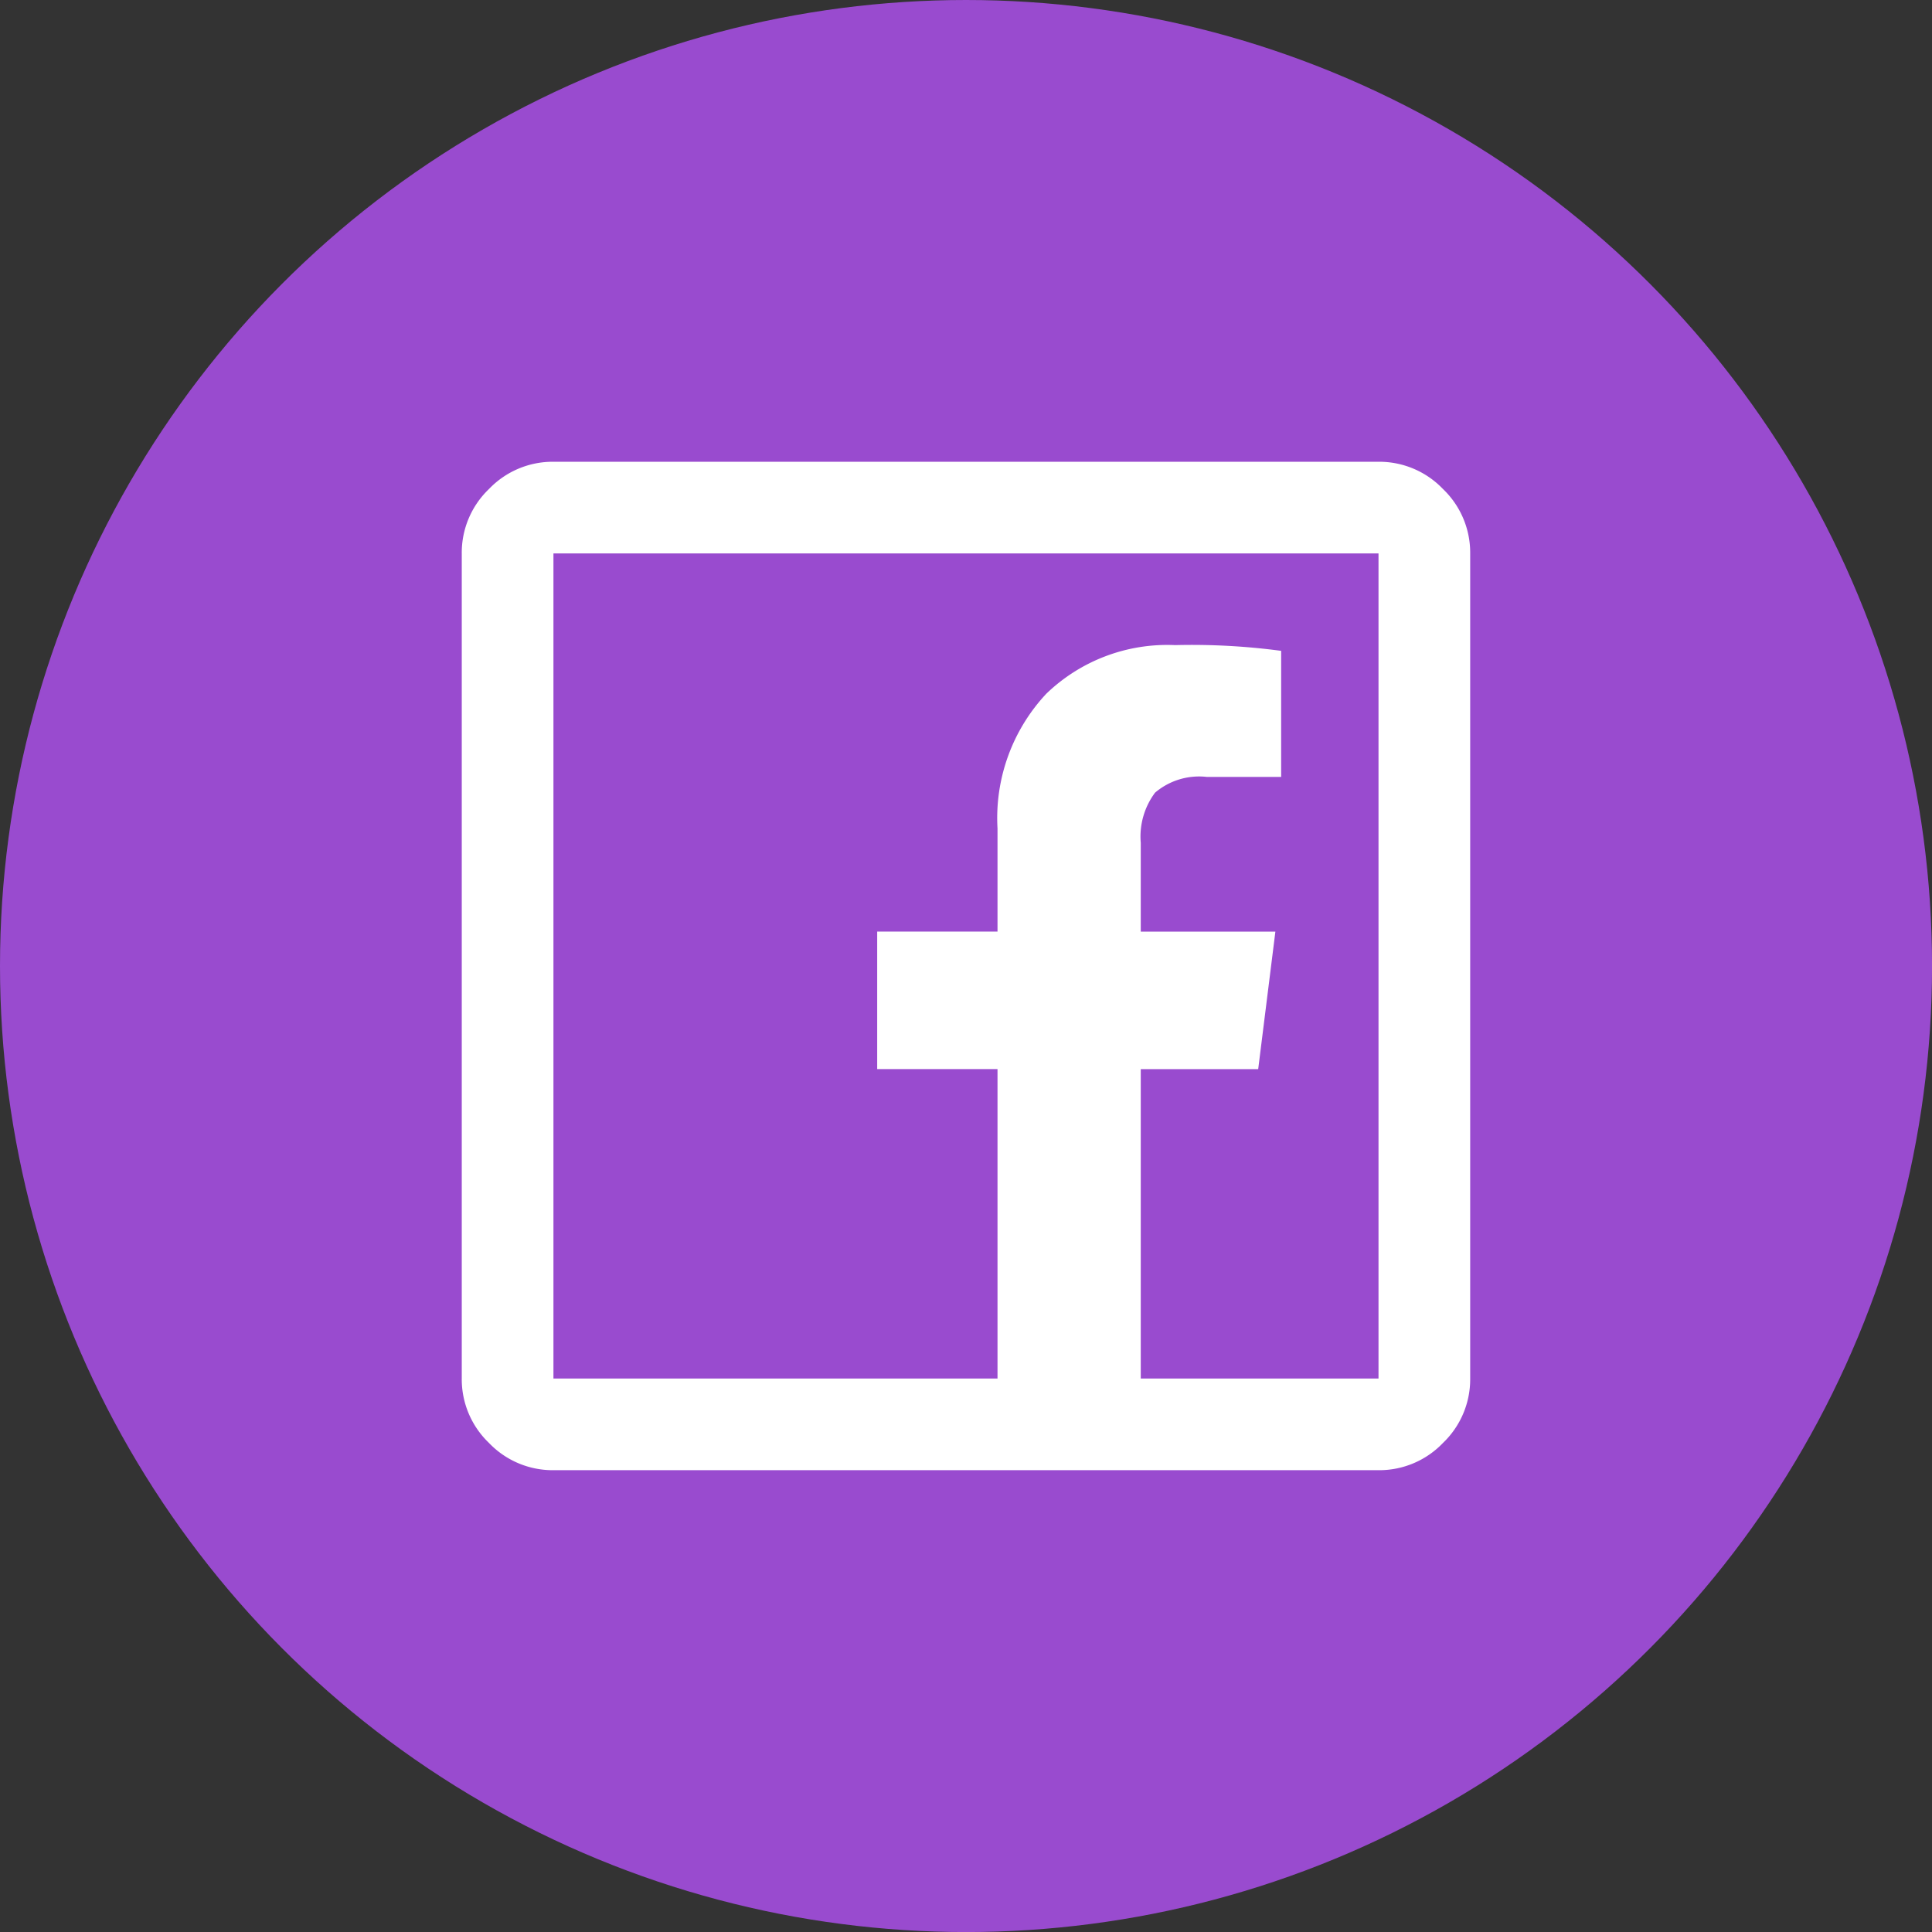 <svg xmlns="http://www.w3.org/2000/svg" width="42.149" height="42.149" viewBox="0 0 42.149 42.149">
  <rect x="0" y="0" width="42.149" height="42.149" fill="#333333" stroke="none"/>
  <g id="icon-42-WL_facebook" transform="translate(-1060.926 -4457.926)">
    <circle id="Ellipse_31" data-name="Ellipse 31" cx="21.075" cy="21.075" r="21.075" transform="translate(1060.926 4457.926)" fill="#994bcf"/>
    <path id="Pfad_2697" data-name="Pfad 2697" d="M-9-23H9a1.922,1.922,0,0,1,1.406.594A1.922,1.922,0,0,1,11-21V-3a1.922,1.922,0,0,1-.594,1.406A1.922,1.922,0,0,1,9-1H-9a1.922,1.922,0,0,1-1.406-.594A1.922,1.922,0,0,1-11-3V-21a1.922,1.922,0,0,1,.594-1.406A1.922,1.922,0,0,1-9-23Zm0,2V-3H.688V-9.75H-1.937v-3H.688V-15A3.97,3.97,0,0,1,1.75-17.937,3.8,3.8,0,0,1,4.563-19a14.7,14.7,0,0,1,2.313.125v2.75H5.25a1.482,1.482,0,0,0-1.125.344,1.6,1.6,0,0,0-.312,1.094v1.938H6.75l-.375,3H3.813V-3H9V-21Z" transform="translate(1082 4491)" fill="#fff"/>
  </g>
</svg>
